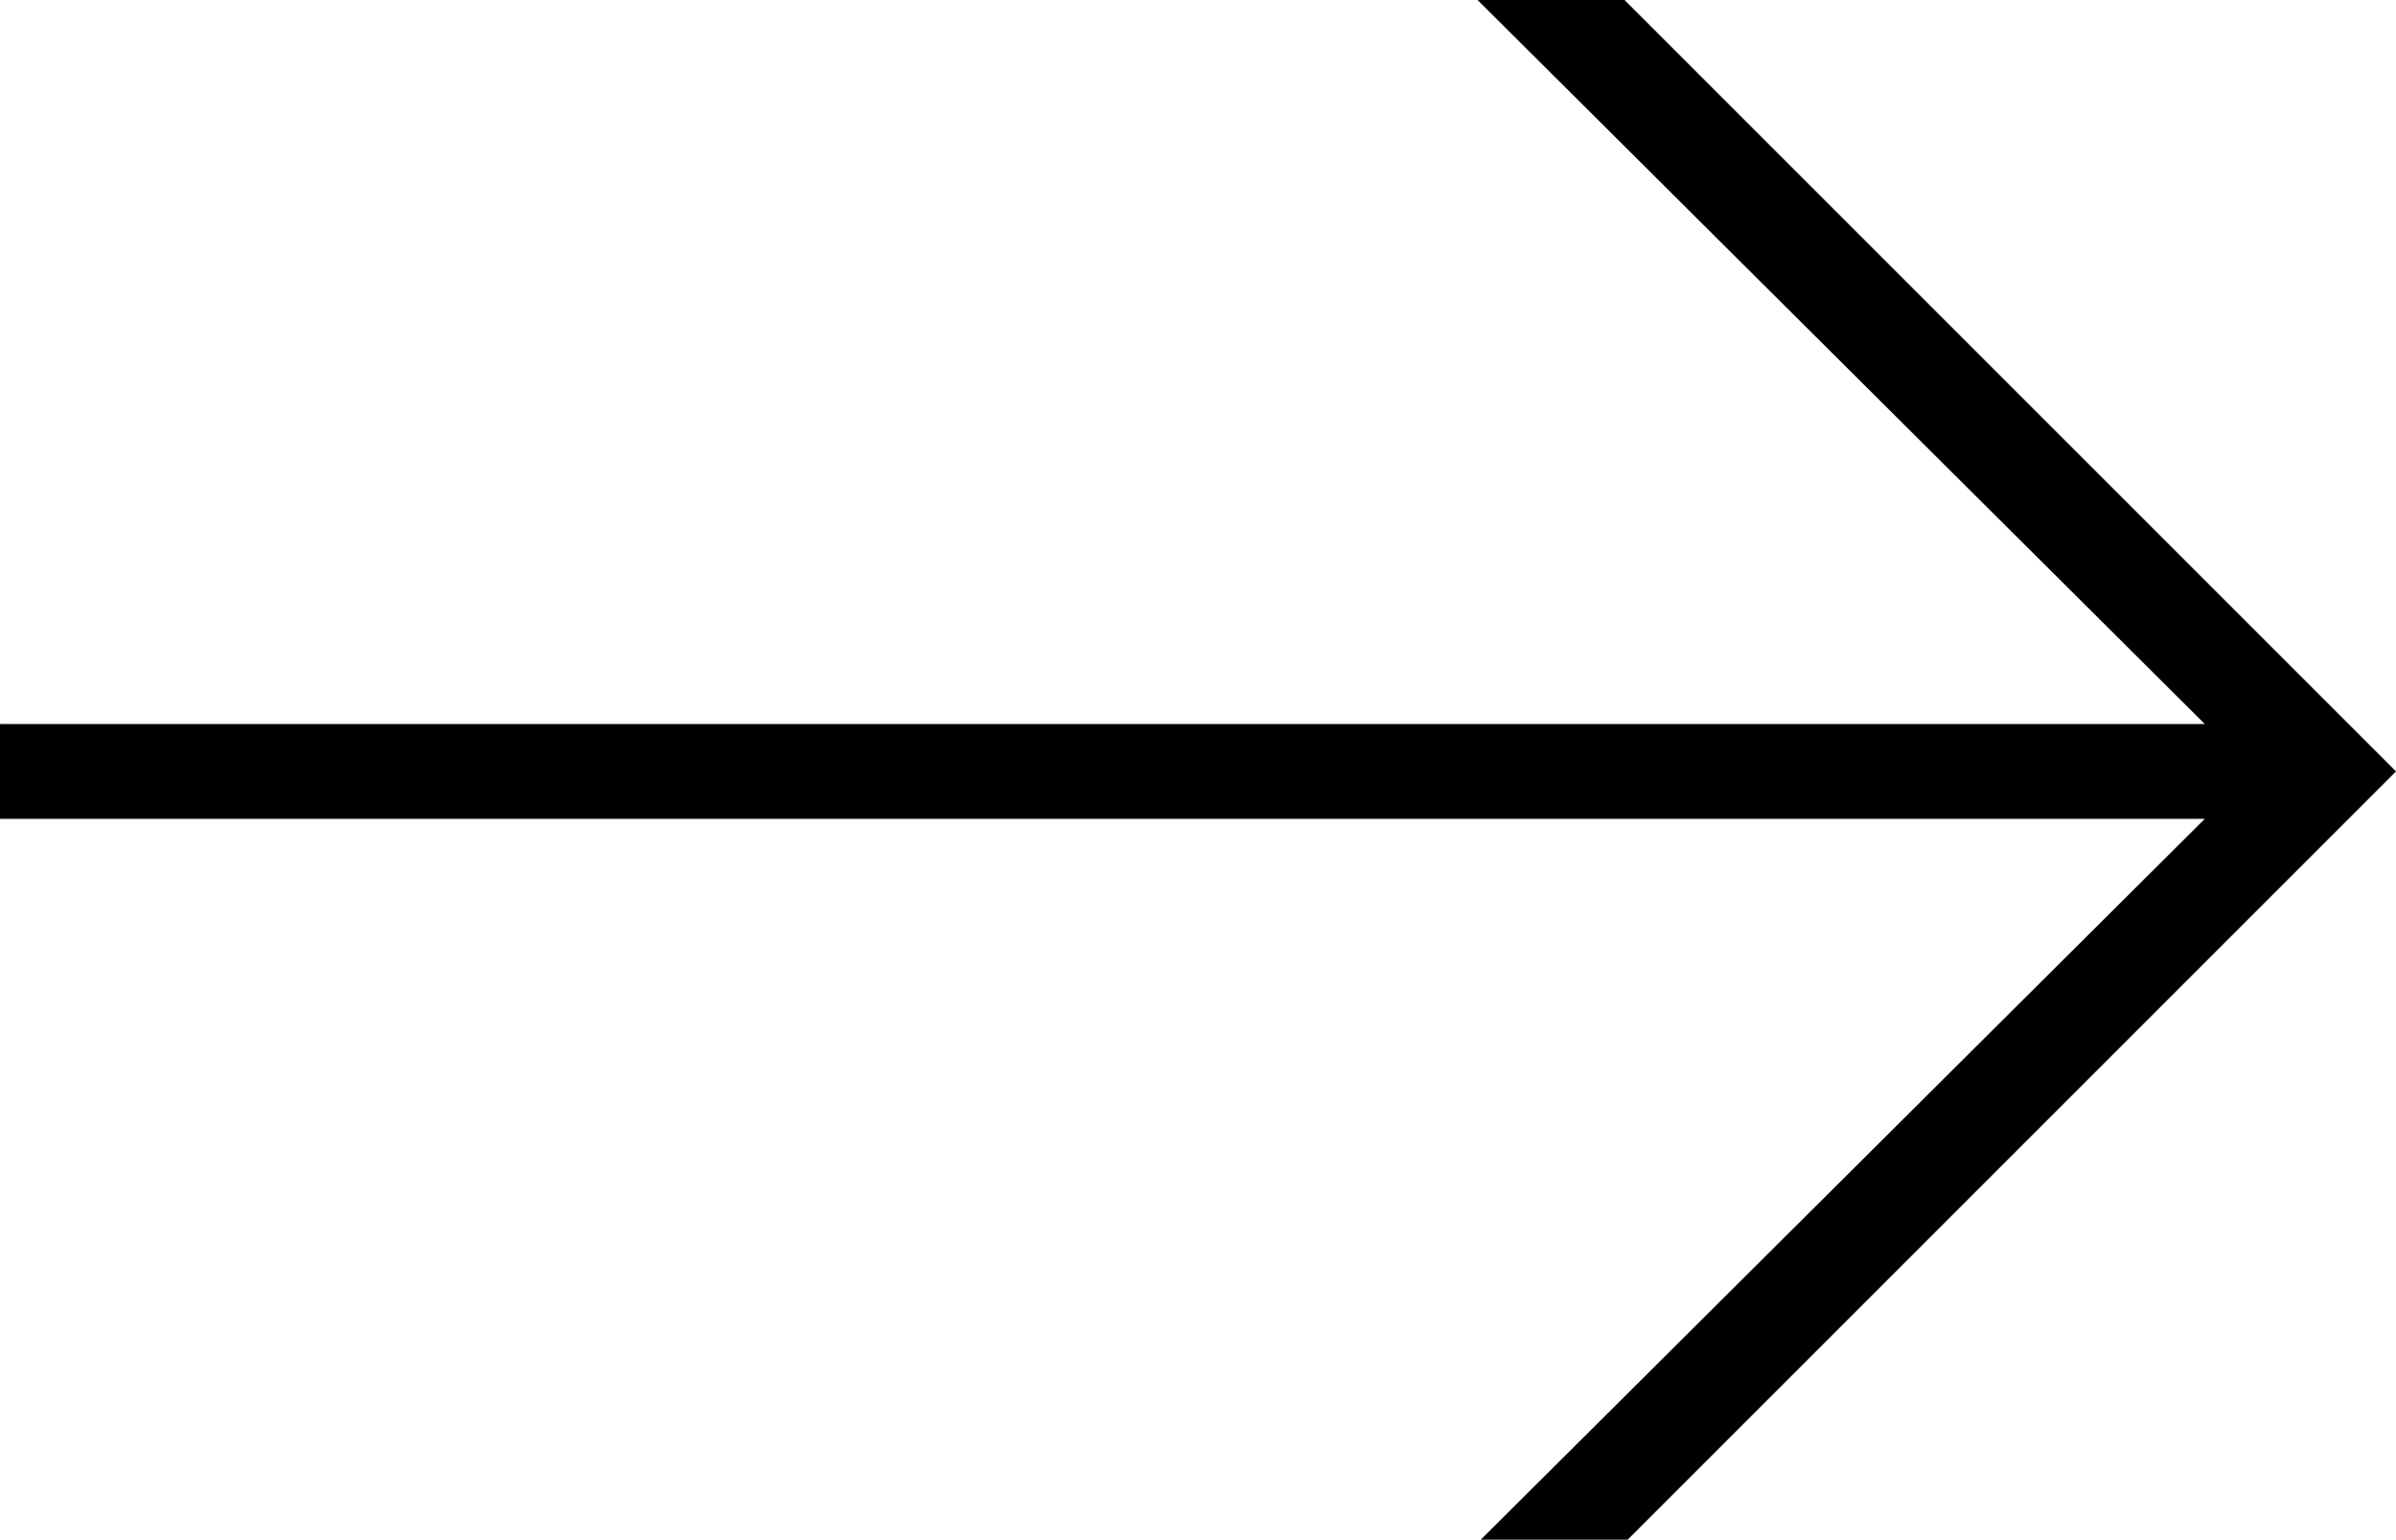 <svg id="Composant_4_53" data-name="Composant 4 – 53" xmlns="http://www.w3.org/2000/svg" width="37.345" height="24" viewBox="0 0 37.345 24">
  <path id="Tracé_113" data-name="Tracé 113" d="M-658.191,3152.747h-2.29l11.335,11.286h-34.365v1.478h34.365l-11.285,11.236h2.29l11.975-11.975Z" transform="translate(683.511 -3152.747)"/>
</svg>
